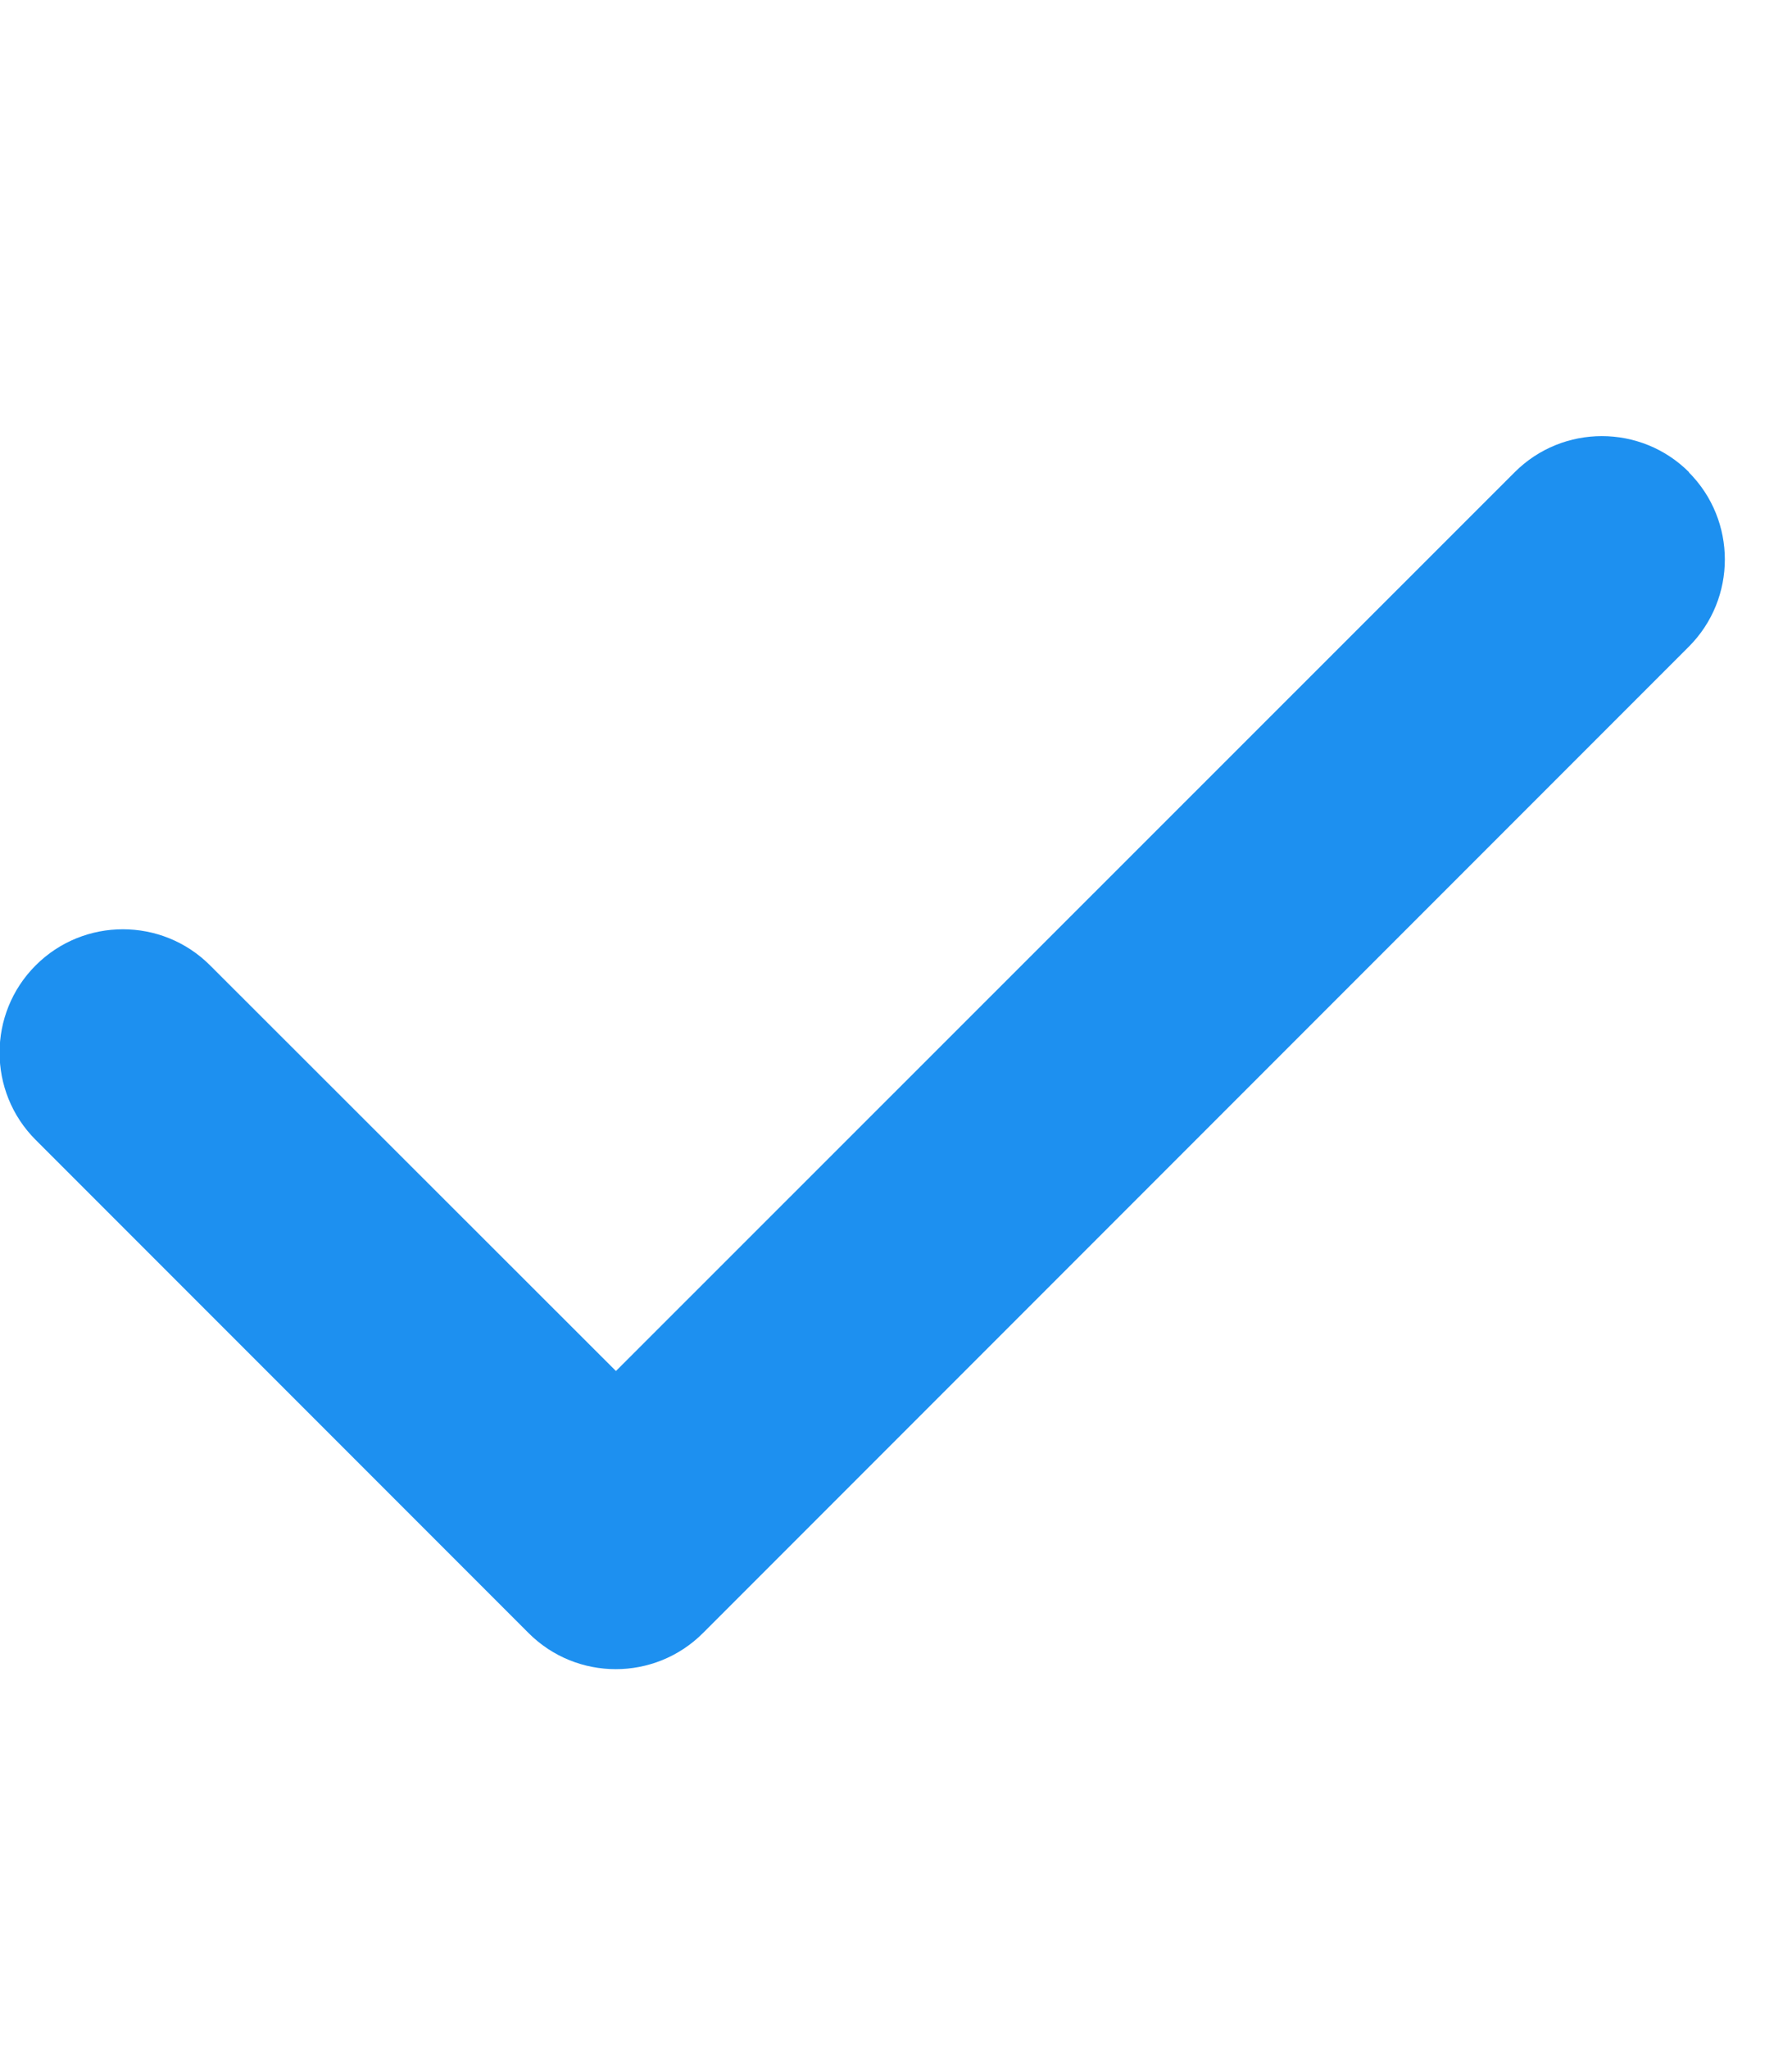 <svg width="21" height="24" viewBox="0 0 21 24" fill="none" xmlns="http://www.w3.org/2000/svg">
<g clip-path="url(#clip0_309_540)">
<g clip-path="url(#clip1_309_540)">
<path d="M19.79 5.531C20.354 6.095 20.354 7.011 19.79 7.575L8.238 19.127C7.674 19.691 6.758 19.691 6.194 19.127L0.418 13.351C-0.146 12.787 -0.146 11.871 0.418 11.307C0.982 10.743 1.898 10.743 2.462 11.307L7.218 16.058L17.75 5.531C18.314 4.967 19.23 4.967 19.794 5.531H19.79Z" fill="#1D90F0"/>
</g>
</g>
<defs>
<clipPath id="clip0_309_540">
<rect width="20.216" height="23.104" fill="white" transform="translate(0 0.776)"/>
</clipPath>
<clipPath id="clip1_309_540">
<path d="M0 0.776H20.216V23.88H0V0.776Z" fill="white"/>
</clipPath>
</defs>
</svg>

